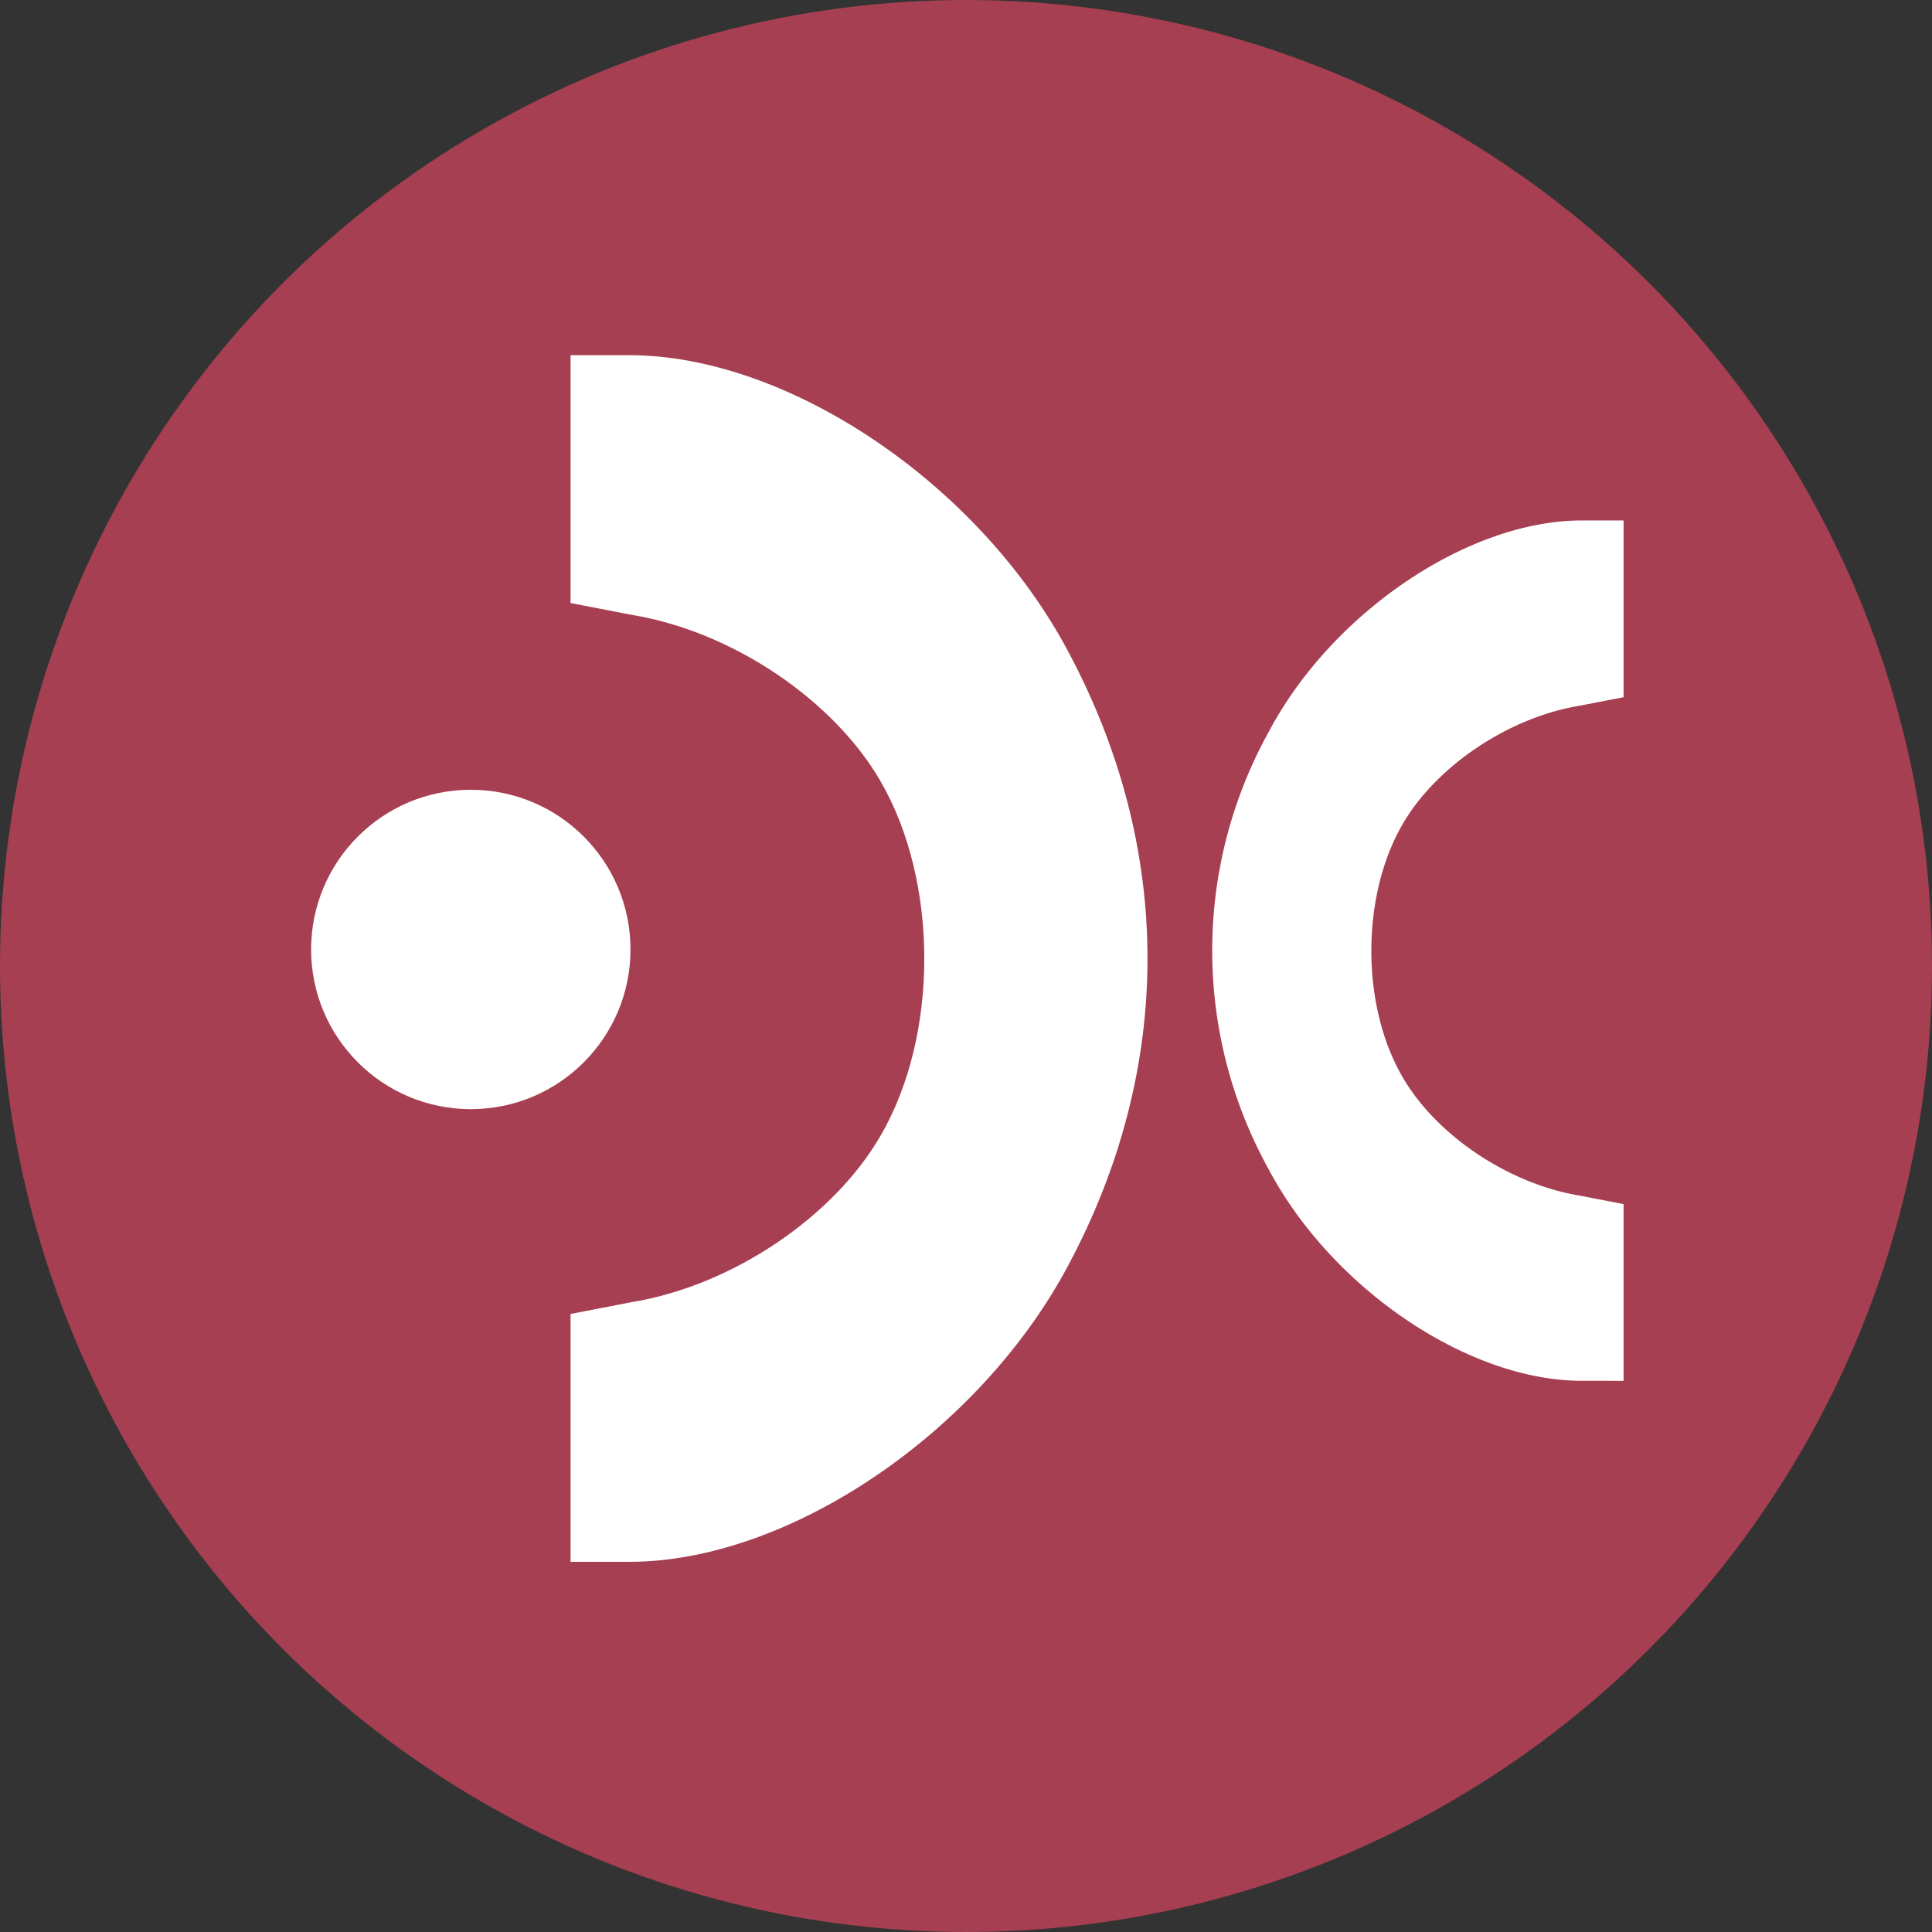 <?xml version="1.0" encoding="utf-8"?><svg xmlns="http://www.w3.org/2000/svg" width="175" height="175" viewBox="0 0 175 175">
  <rect x="0" y="0" width="175" height="175" fill="#333333" stroke="none"/>
  <g id="Raggruppa_504" data-name="Raggruppa 504" transform="translate(0 -0.41)">
    <circle id="Ellisse_219" data-name="Ellisse 219" cx="87.5" cy="87.5" r="87.5" transform="translate(0 0.41)" fill="#a63f51"/>
    <g id="Raggruppa_434" data-name="Raggruppa 434" transform="translate(28.18 32.583)">
      <path id="Tracciato_284" data-name="Tracciato 284" d="M302.675,385.9V363.445l5.6-1.083c9.085-1.506,18.216-7.719,22.453-15.015,5.319-9.085,5.319-23.064,0-32.2-4.236-7.3-13.368-13.509-22.453-15.015l-5.6-1.083V276.6h5.319c14.4,0,31.726,11.673,39.775,26.877,9.555,17.887,9.555,37.656,0,55.543-8.049,15.157-25.324,26.877-39.775,26.877h-5.319Zm5.272,0" transform="translate(-279.175 -276.6)" fill="#fff"/>
      <path id="Tracciato_285" data-name="Tracciato 285" d="M339.938,354.532V338.523l-3.994-.772c-6.478-1.074-12.989-5.5-16.009-10.706-3.793-6.478-3.793-16.446,0-22.957,3.021-5.2,9.532-9.632,16.009-10.706l3.994-.772V276.6h-3.793c-10.27,0-22.621,8.323-28.36,19.164a40.923,40.923,0,0,0,0,39.6c5.739,10.807,18.057,19.164,28.36,19.164Zm-3.759,0" transform="translate(-221.054 -261.63)" fill="#fff"/>
      <ellipse id="Ellisse_204" data-name="Ellisse 204" cx="14.465" cy="14.465" rx="14.465" ry="14.465" transform="translate(0 39.363)" fill="#fff"/>
    </g>
  </g>
</svg>
